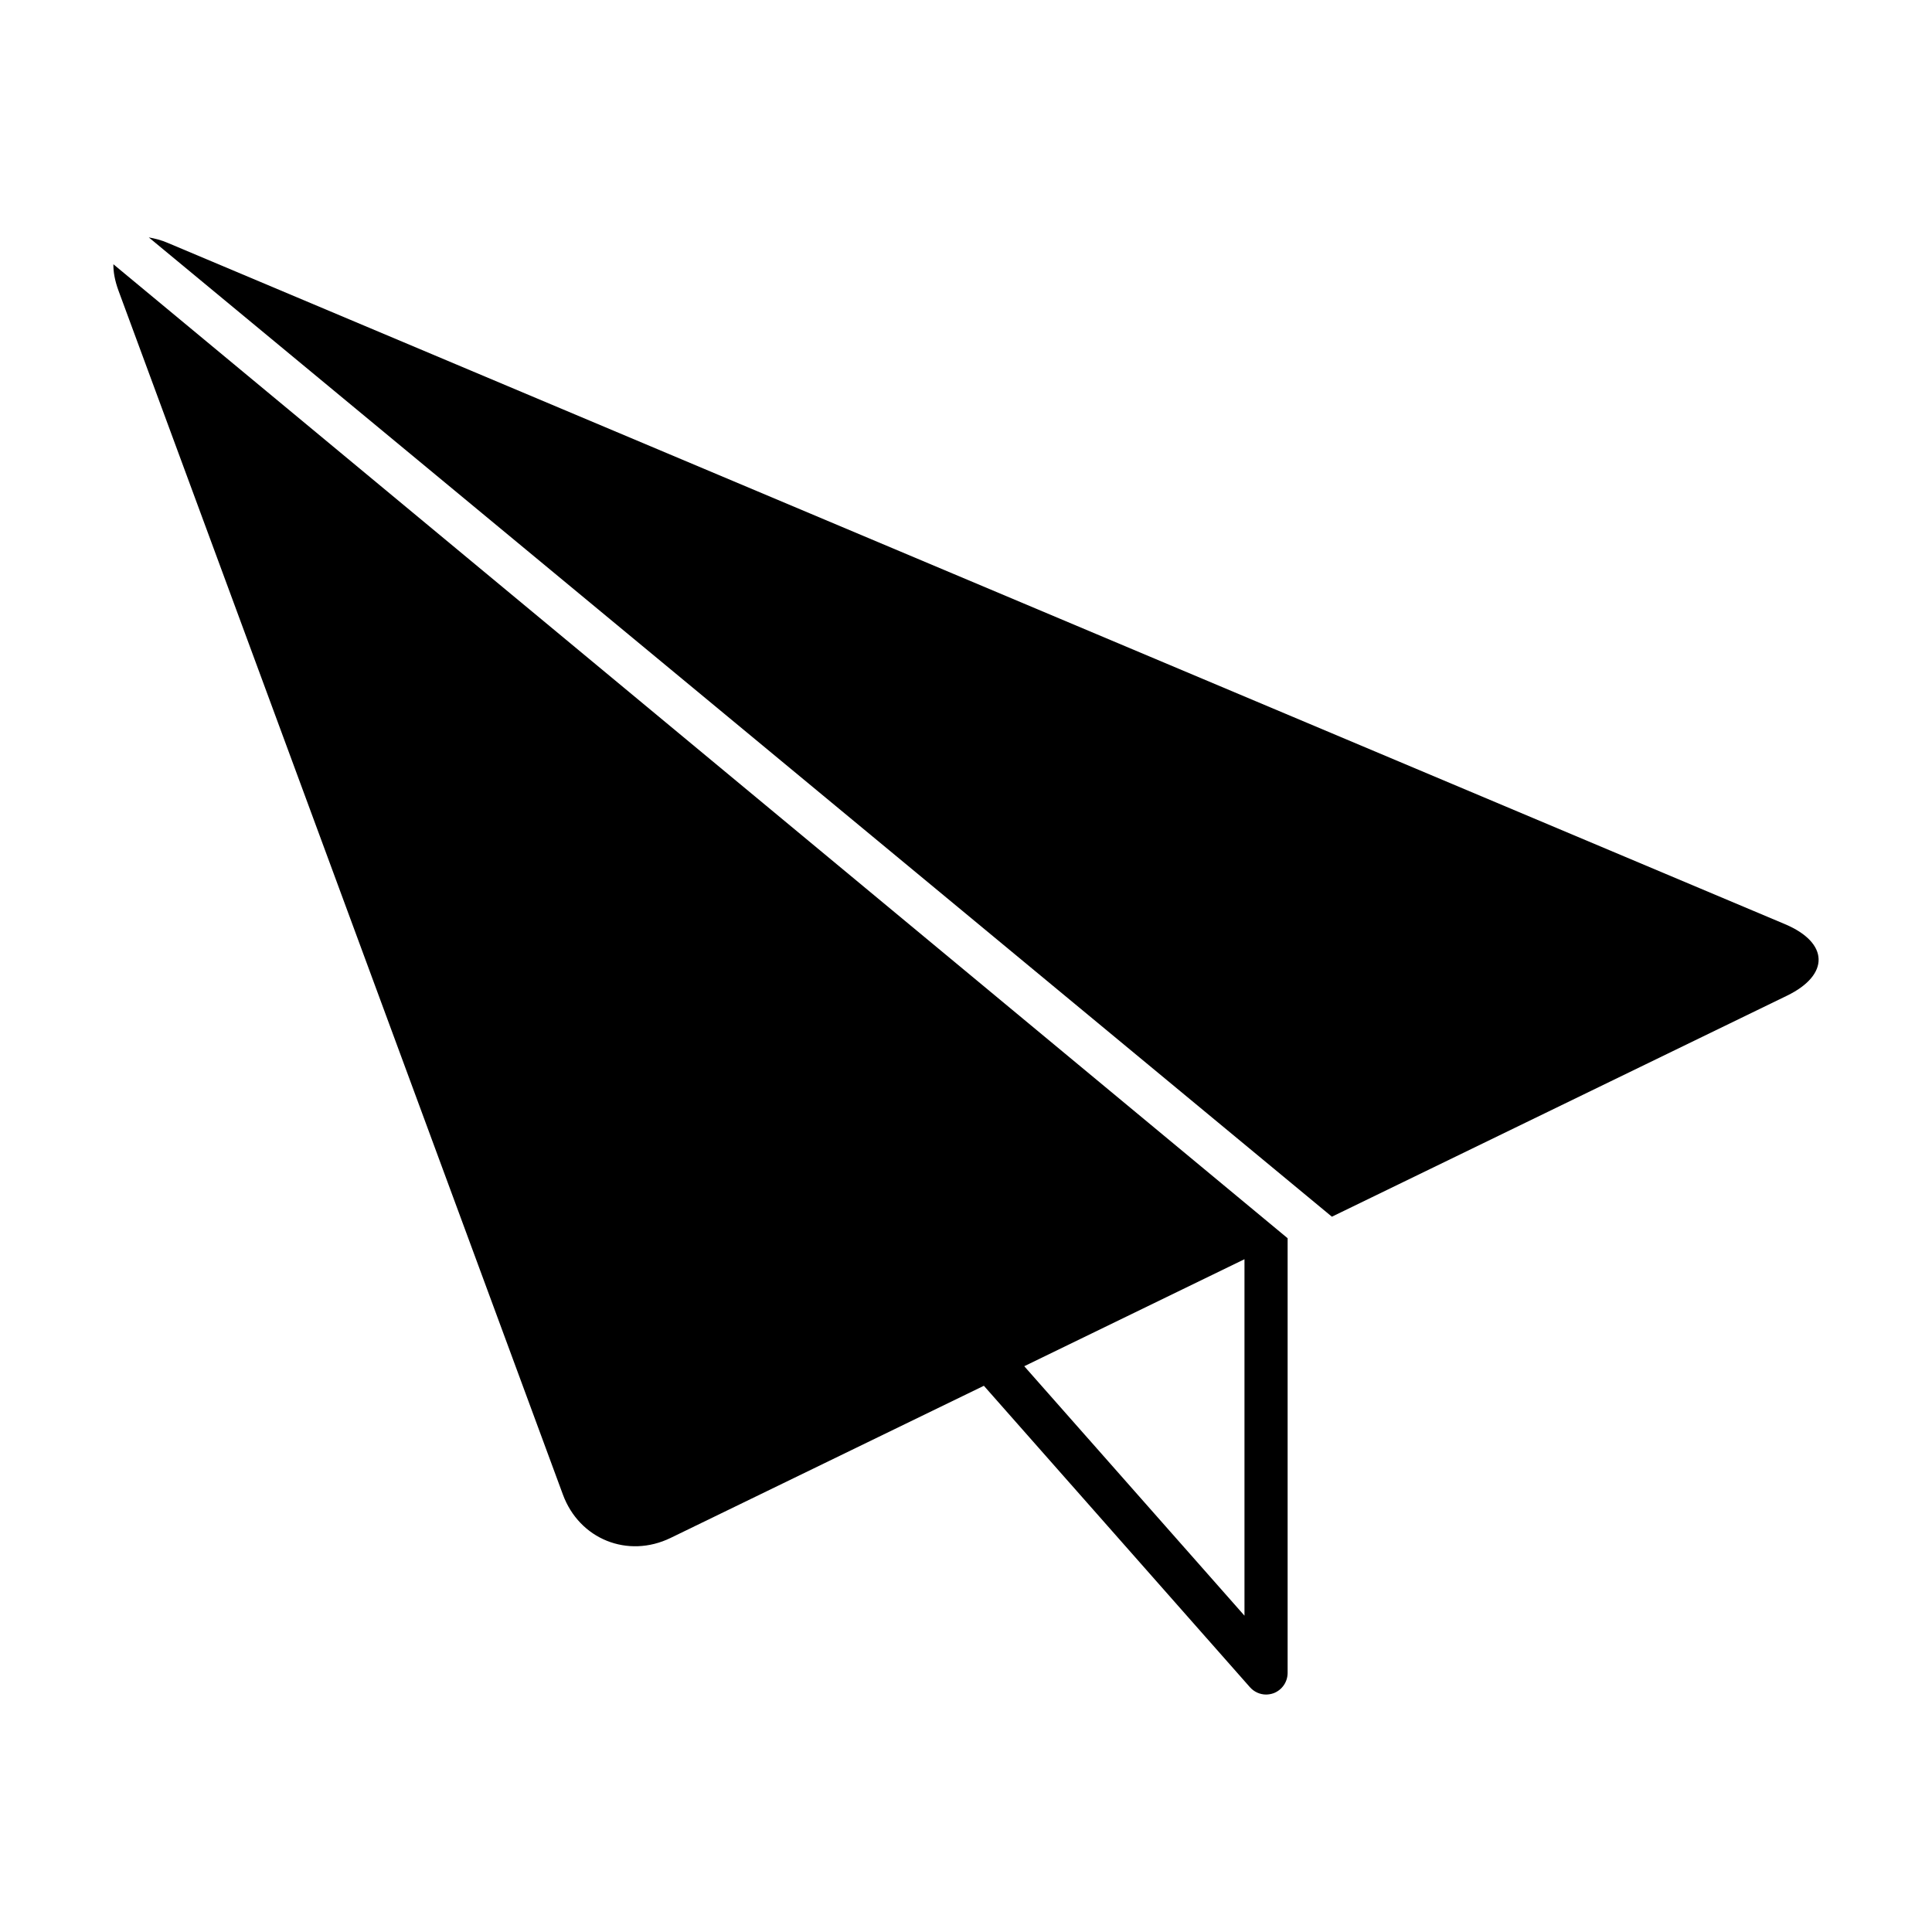 <?xml version="1.0" encoding="UTF-8"?>
<!-- Uploaded to: SVG Find, www.svgrepo.com, Generator: SVG Find Mixer Tools -->
<svg fill="#000000" width="800px" height="800px" version="1.1" viewBox="144 144 512 512" xmlns="http://www.w3.org/2000/svg">
 <g>
  <path d="m174.05 214.03c-0.031 1.98 0.363 4.297 1.355 7.004l117.77 319.04c4.359 11.84 17.191 17.004 28.543 11.492l83.02-40.32 70.484 79.855c1.102 1.258 2.676 1.969 4.297 1.969 0.676 0 1.355-0.125 2.031-0.363 2.219-0.867 3.684-2.977 3.684-5.383v-115.18zm299.75 358.14-58.363-66.109 58.363-28.355z"/>
  <path d="m617.08 388.93-428.48-180.5c-1.902-0.836-3.606-1.23-5.164-1.512l313.53 259.52 120.63-58.582c11.352-5.527 11.098-14.012-0.52-18.926z"/>
 </g>
</svg>